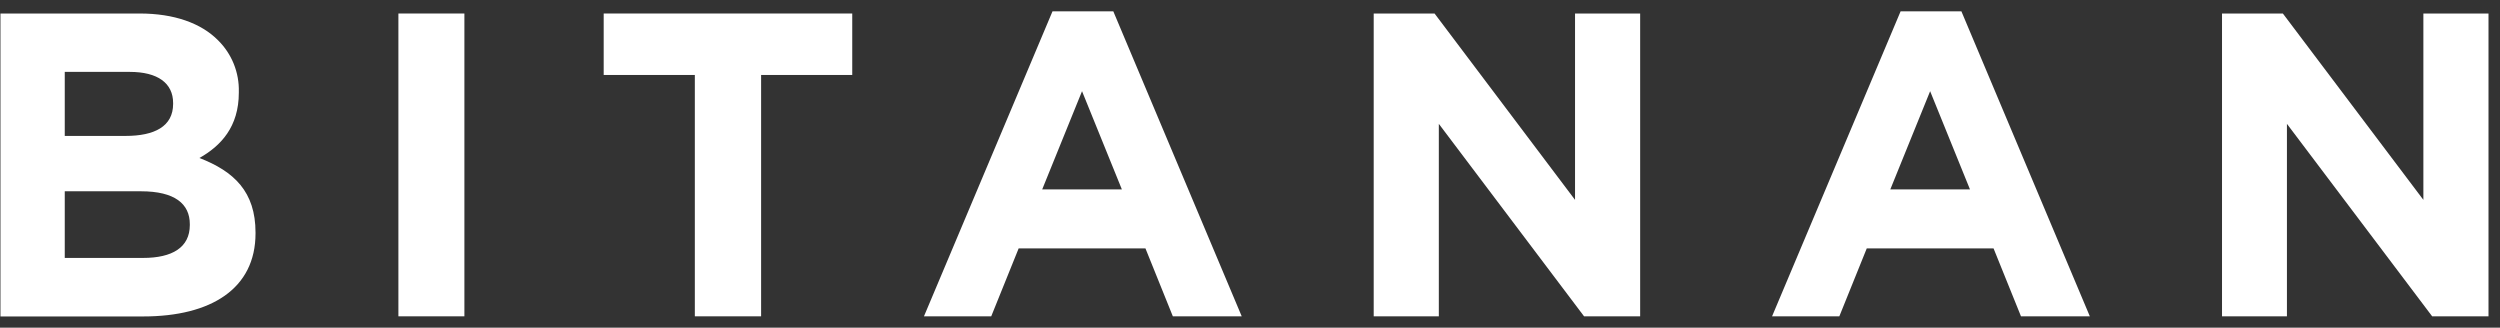 <svg width="206" height="27" viewBox="0 0 206 27" fill="none" xmlns="http://www.w3.org/2000/svg">
<rect x="0" y="0" width="206" height="27" fill="#333333" stroke="none"/>
<path d="M0.038 1.113H11.511C14.334 1.113 16.559 1.897 17.972 3.324C18.531 3.877 18.971 4.539 19.265 5.268C19.558 5.998 19.699 6.78 19.679 7.566V7.637C19.679 10.453 18.198 12.022 16.433 13.019C19.29 14.124 21.055 15.8 21.055 19.161V19.23C21.055 23.792 17.385 26.075 11.808 26.075H0.038V1.113ZM10.347 11.2C12.736 11.2 14.265 10.415 14.265 8.562V8.49C14.265 6.852 12.995 5.924 10.698 5.924H5.336V11.2H10.347ZM11.794 21.253C14.183 21.253 15.641 20.397 15.641 18.544V18.472C15.641 16.797 14.405 15.762 11.617 15.762H5.336V21.253H11.794Z" fill="white"/>
<path d="M32.828 1.113H38.266V26.065H32.828V1.113Z" fill="white"/>
<path d="M57.254 6.177H49.744V1.113H70.225V6.177H62.715V26.065H57.254V6.177Z" fill="white"/>
<path d="M86.726 0.935H91.737L102.318 26.065H96.642L94.385 20.468H83.937L81.677 26.065H76.134L86.726 0.935ZM92.443 15.609L89.159 7.514L85.876 15.609H92.443Z" fill="white"/>
<path d="M113.193 1.113H118.208L129.783 16.469V1.113H135.149V26.065H130.527L118.559 10.204V26.065H113.193V1.113Z" fill="white"/>
<path d="M156.609 0.935H161.62L172.202 26.065H166.529L164.269 20.468H153.821L151.561 26.065H146.018L156.609 0.935ZM162.327 15.609L159.043 7.514L155.76 15.609H162.327Z" fill="white"/>
<path d="M183.094 1.113H188.108L199.686 16.469V1.113H205.052V26.065H200.41L188.443 10.204V26.065H183.094V1.113Z" fill="white"/>
</svg>

